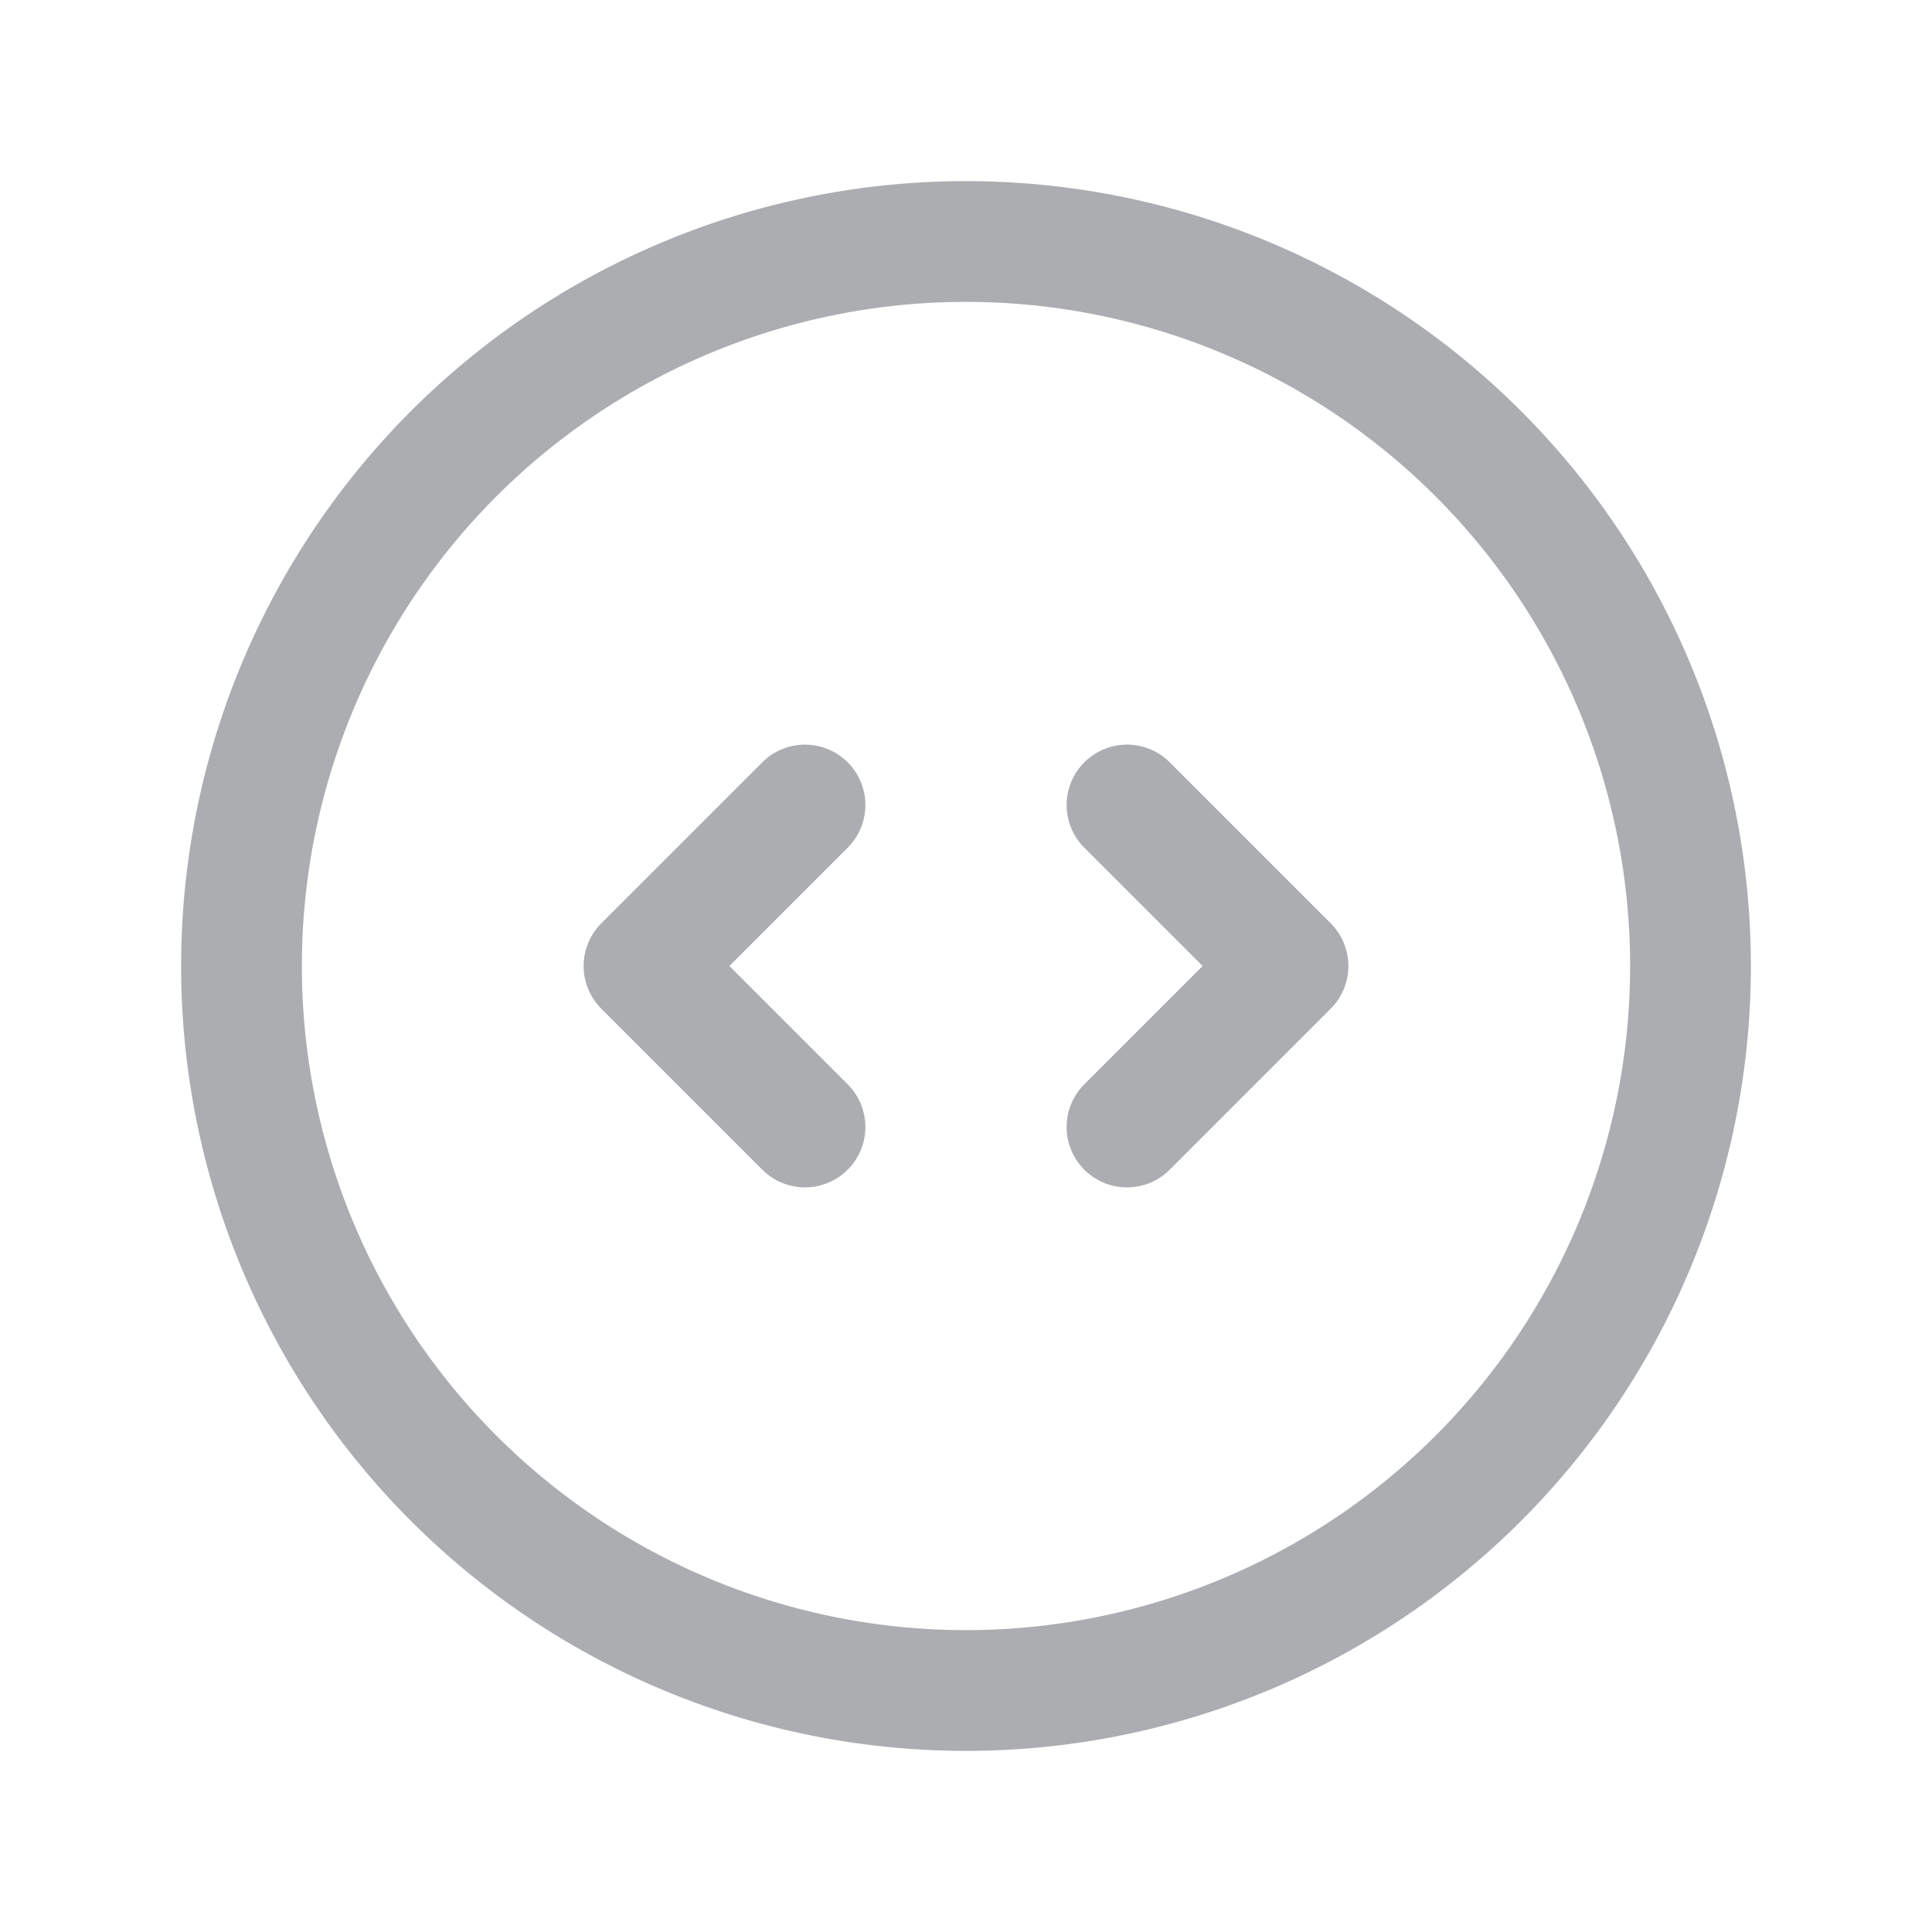 <svg xmlns="http://www.w3.org/2000/svg" class="icon icon-tabler icon-tabler-code-circle" width="96" height="96" viewBox="0 0 24 24" stroke-width="1.5" stroke="#abadb0" fill="none" stroke-linecap="round" stroke-linejoin="round">
  <path stroke="none" d="M0 0h24v24H0z" fill="none"/>
  <path d="M10 14l-2 -2l2 -2" />
  <path d="M14 10l2 2l-2 2" />
  <path d="M12 12m-9 0a9 9 0 1 0 18 0a9 9 0 1 0 -18 0" />
</svg>